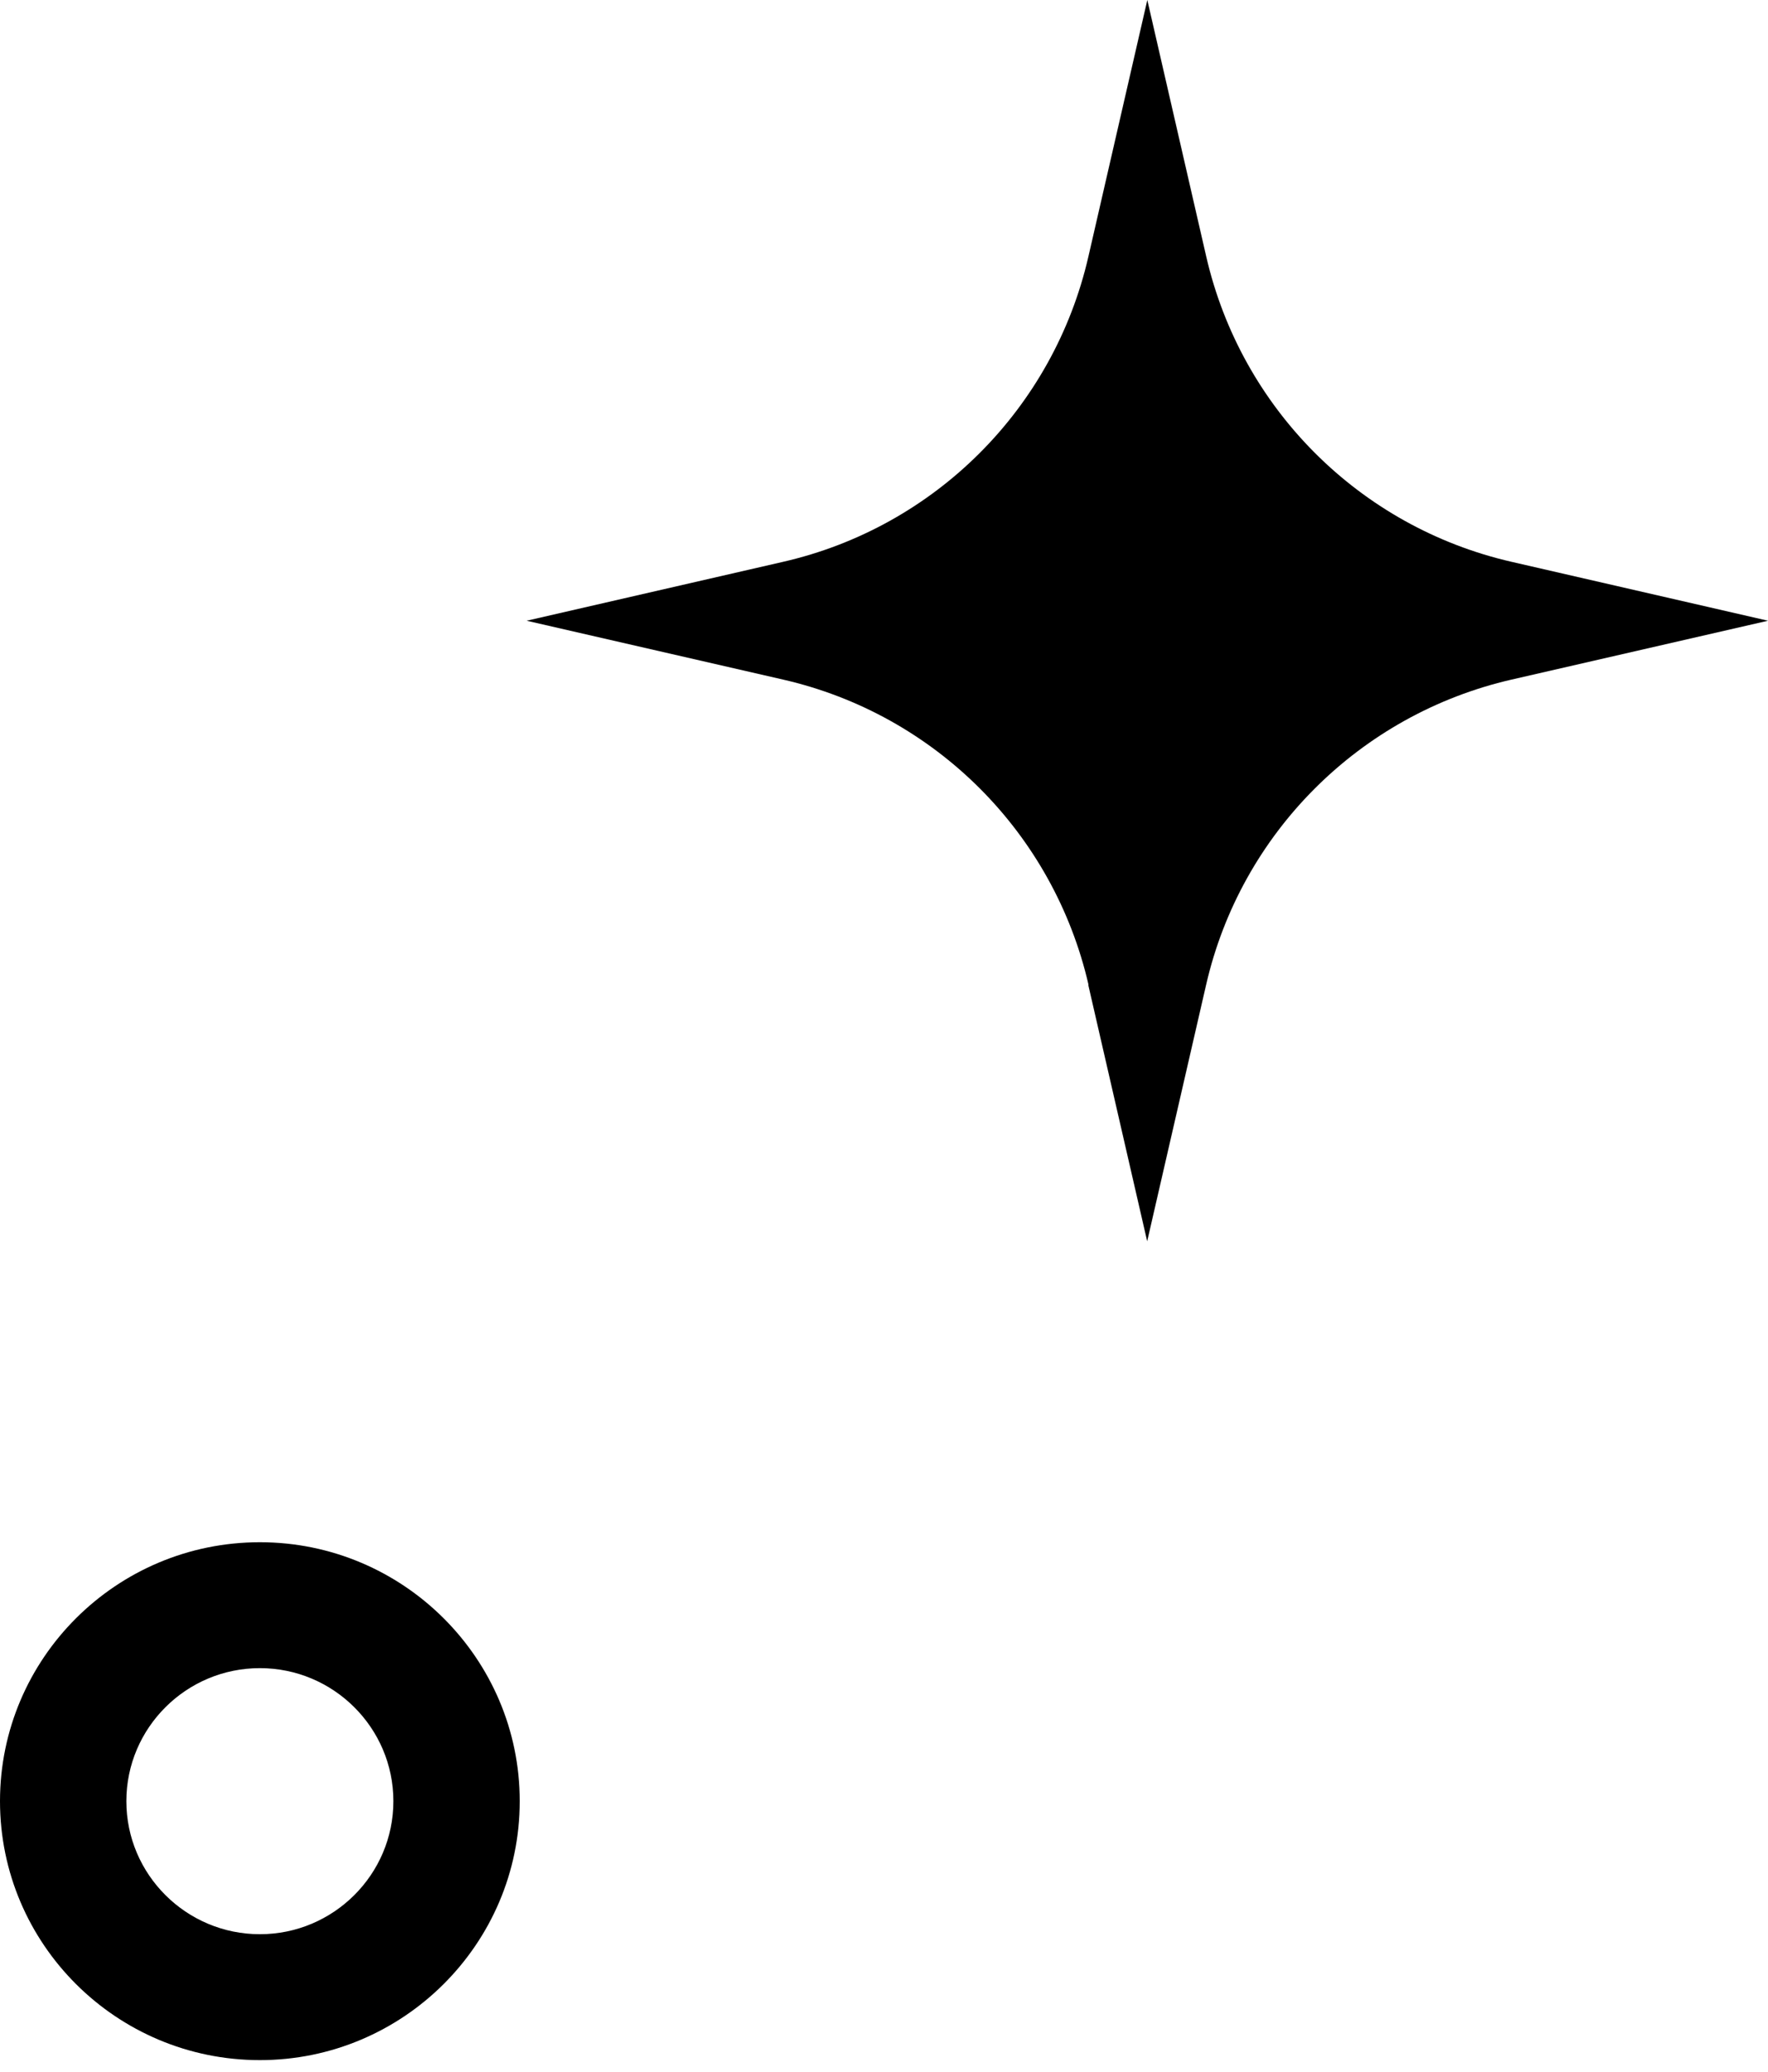 <svg width="64" height="75" viewBox="0 0 64 75" fill="none" xmlns="http://www.w3.org/2000/svg">
<path d="M39.404 35.653C38.139 30.154 33.848 25.863 28.353 24.603L19.064 22.471L28.348 20.338C33.848 19.078 38.139 14.782 39.399 9.288L41.532 0L43.665 9.288C44.93 14.787 49.221 19.078 54.716 20.338L64 22.471L54.711 24.603C49.216 25.868 44.919 30.159 43.66 35.653L41.527 44.936L39.394 35.653H39.404Z" fill="black"/>
<path d="M0 65.204C0 60.031 4.216 55.83 9.407 55.83C14.597 55.83 18.814 60.039 18.814 65.204C18.814 70.369 14.597 74.578 9.407 74.578C4.216 74.578 0 70.377 0 65.204ZM4.574 65.204C4.574 67.859 6.743 70.02 9.407 70.02C12.071 70.02 14.24 67.859 14.24 65.204C14.24 62.549 12.071 60.388 9.407 60.388C6.743 60.388 4.574 62.549 4.574 65.204Z" fill="black"/>
</svg>

